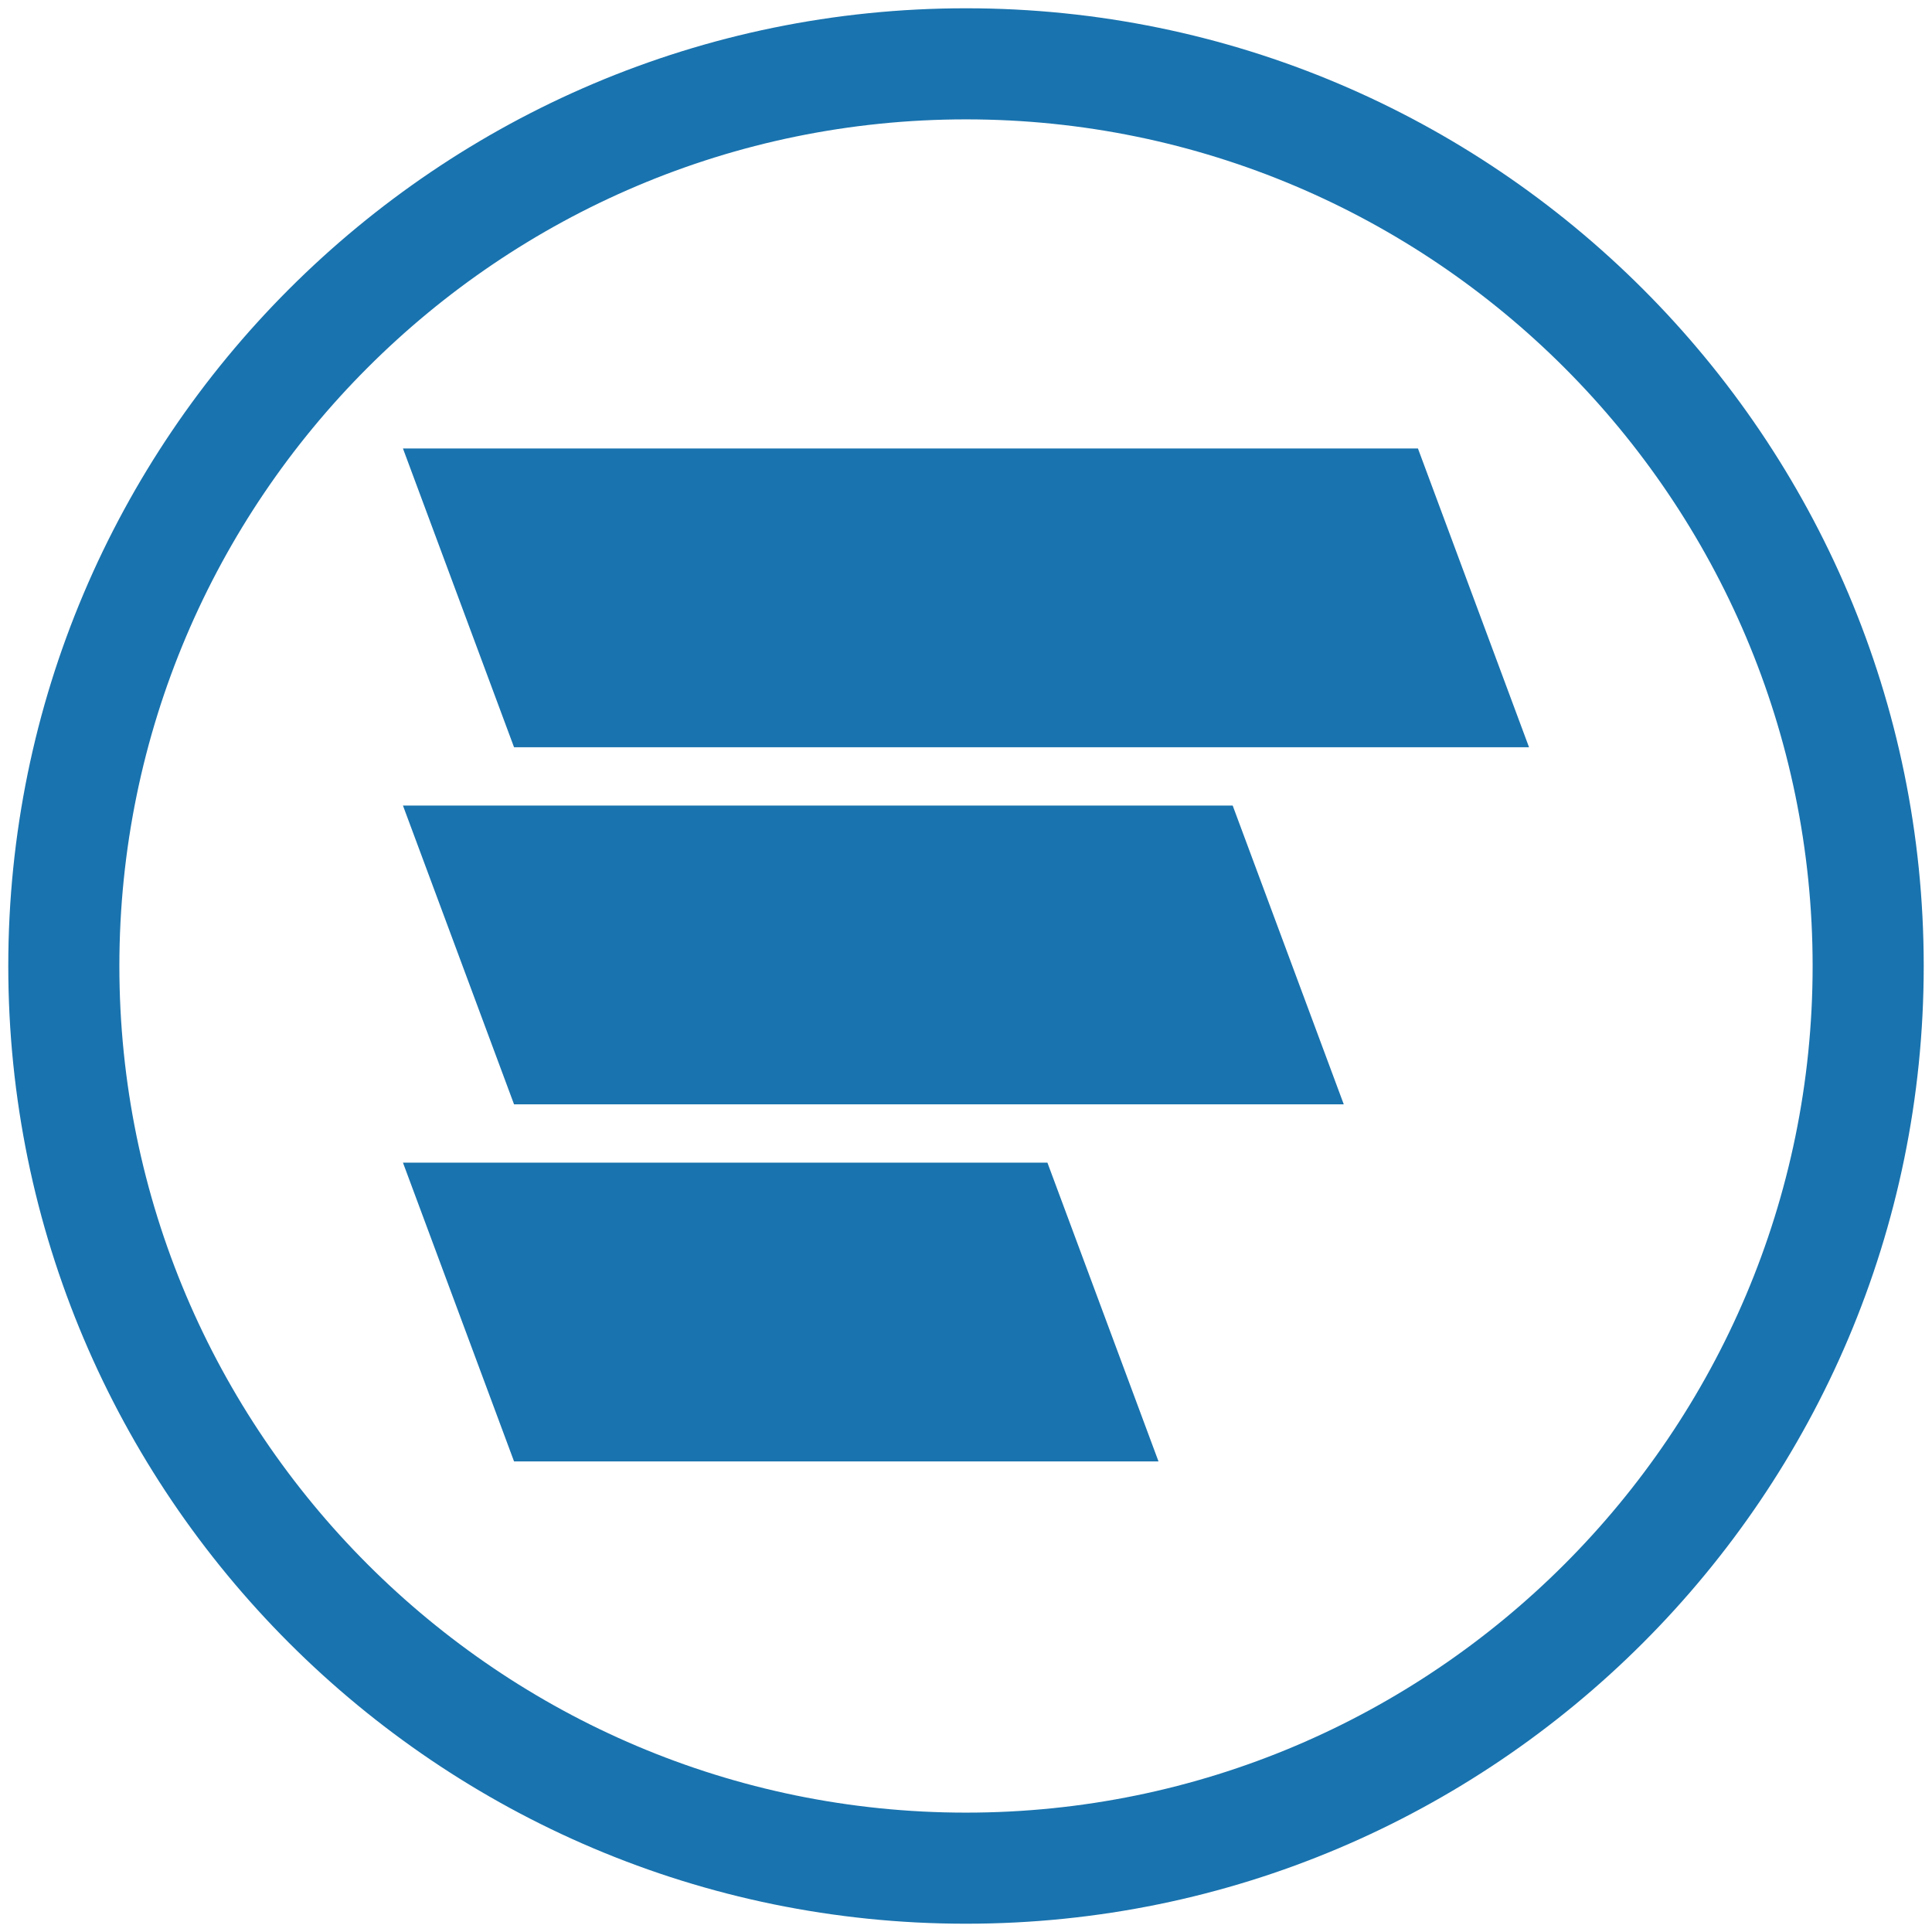 <?xml version="1.0" encoding="UTF-8"?>
<svg id="Capa_1" data-name="Capa 1" xmlns="http://www.w3.org/2000/svg" version="1.1" viewBox="0 0 56 56">
  <defs>
    <style>
      .cls-1 {
        fill: #1973ae;
        stroke-width: 0px;
      }
    </style>
  </defs>
  <polygon class="cls-1" points="44.32 21.66 14.9 21.66 11.68 13 41.1 13 44.32 21.66"/>
  <polygon class="cls-1" points="38.95 32.01 14.9 32.01 11.68 23.35 35.73 23.35 38.95 32.01"/>
  <polygon class="cls-1" points="33.58 42.36 14.9 42.36 11.68 33.7 30.36 33.7 33.58 42.36"/>
  <path class="cls-1" d="M28,55.76C12.69,55.76.24,43.31.24,28S12.69.24,28,.24s27.76,12.45,27.76,27.76-12.45,27.76-27.76,27.76ZM28,3.46C14.47,3.46,3.46,14.47,3.46,28s11.01,24.54,24.54,24.54,24.54-11.01,24.54-24.54S41.53,3.46,28,3.46Z"/>
</svg>